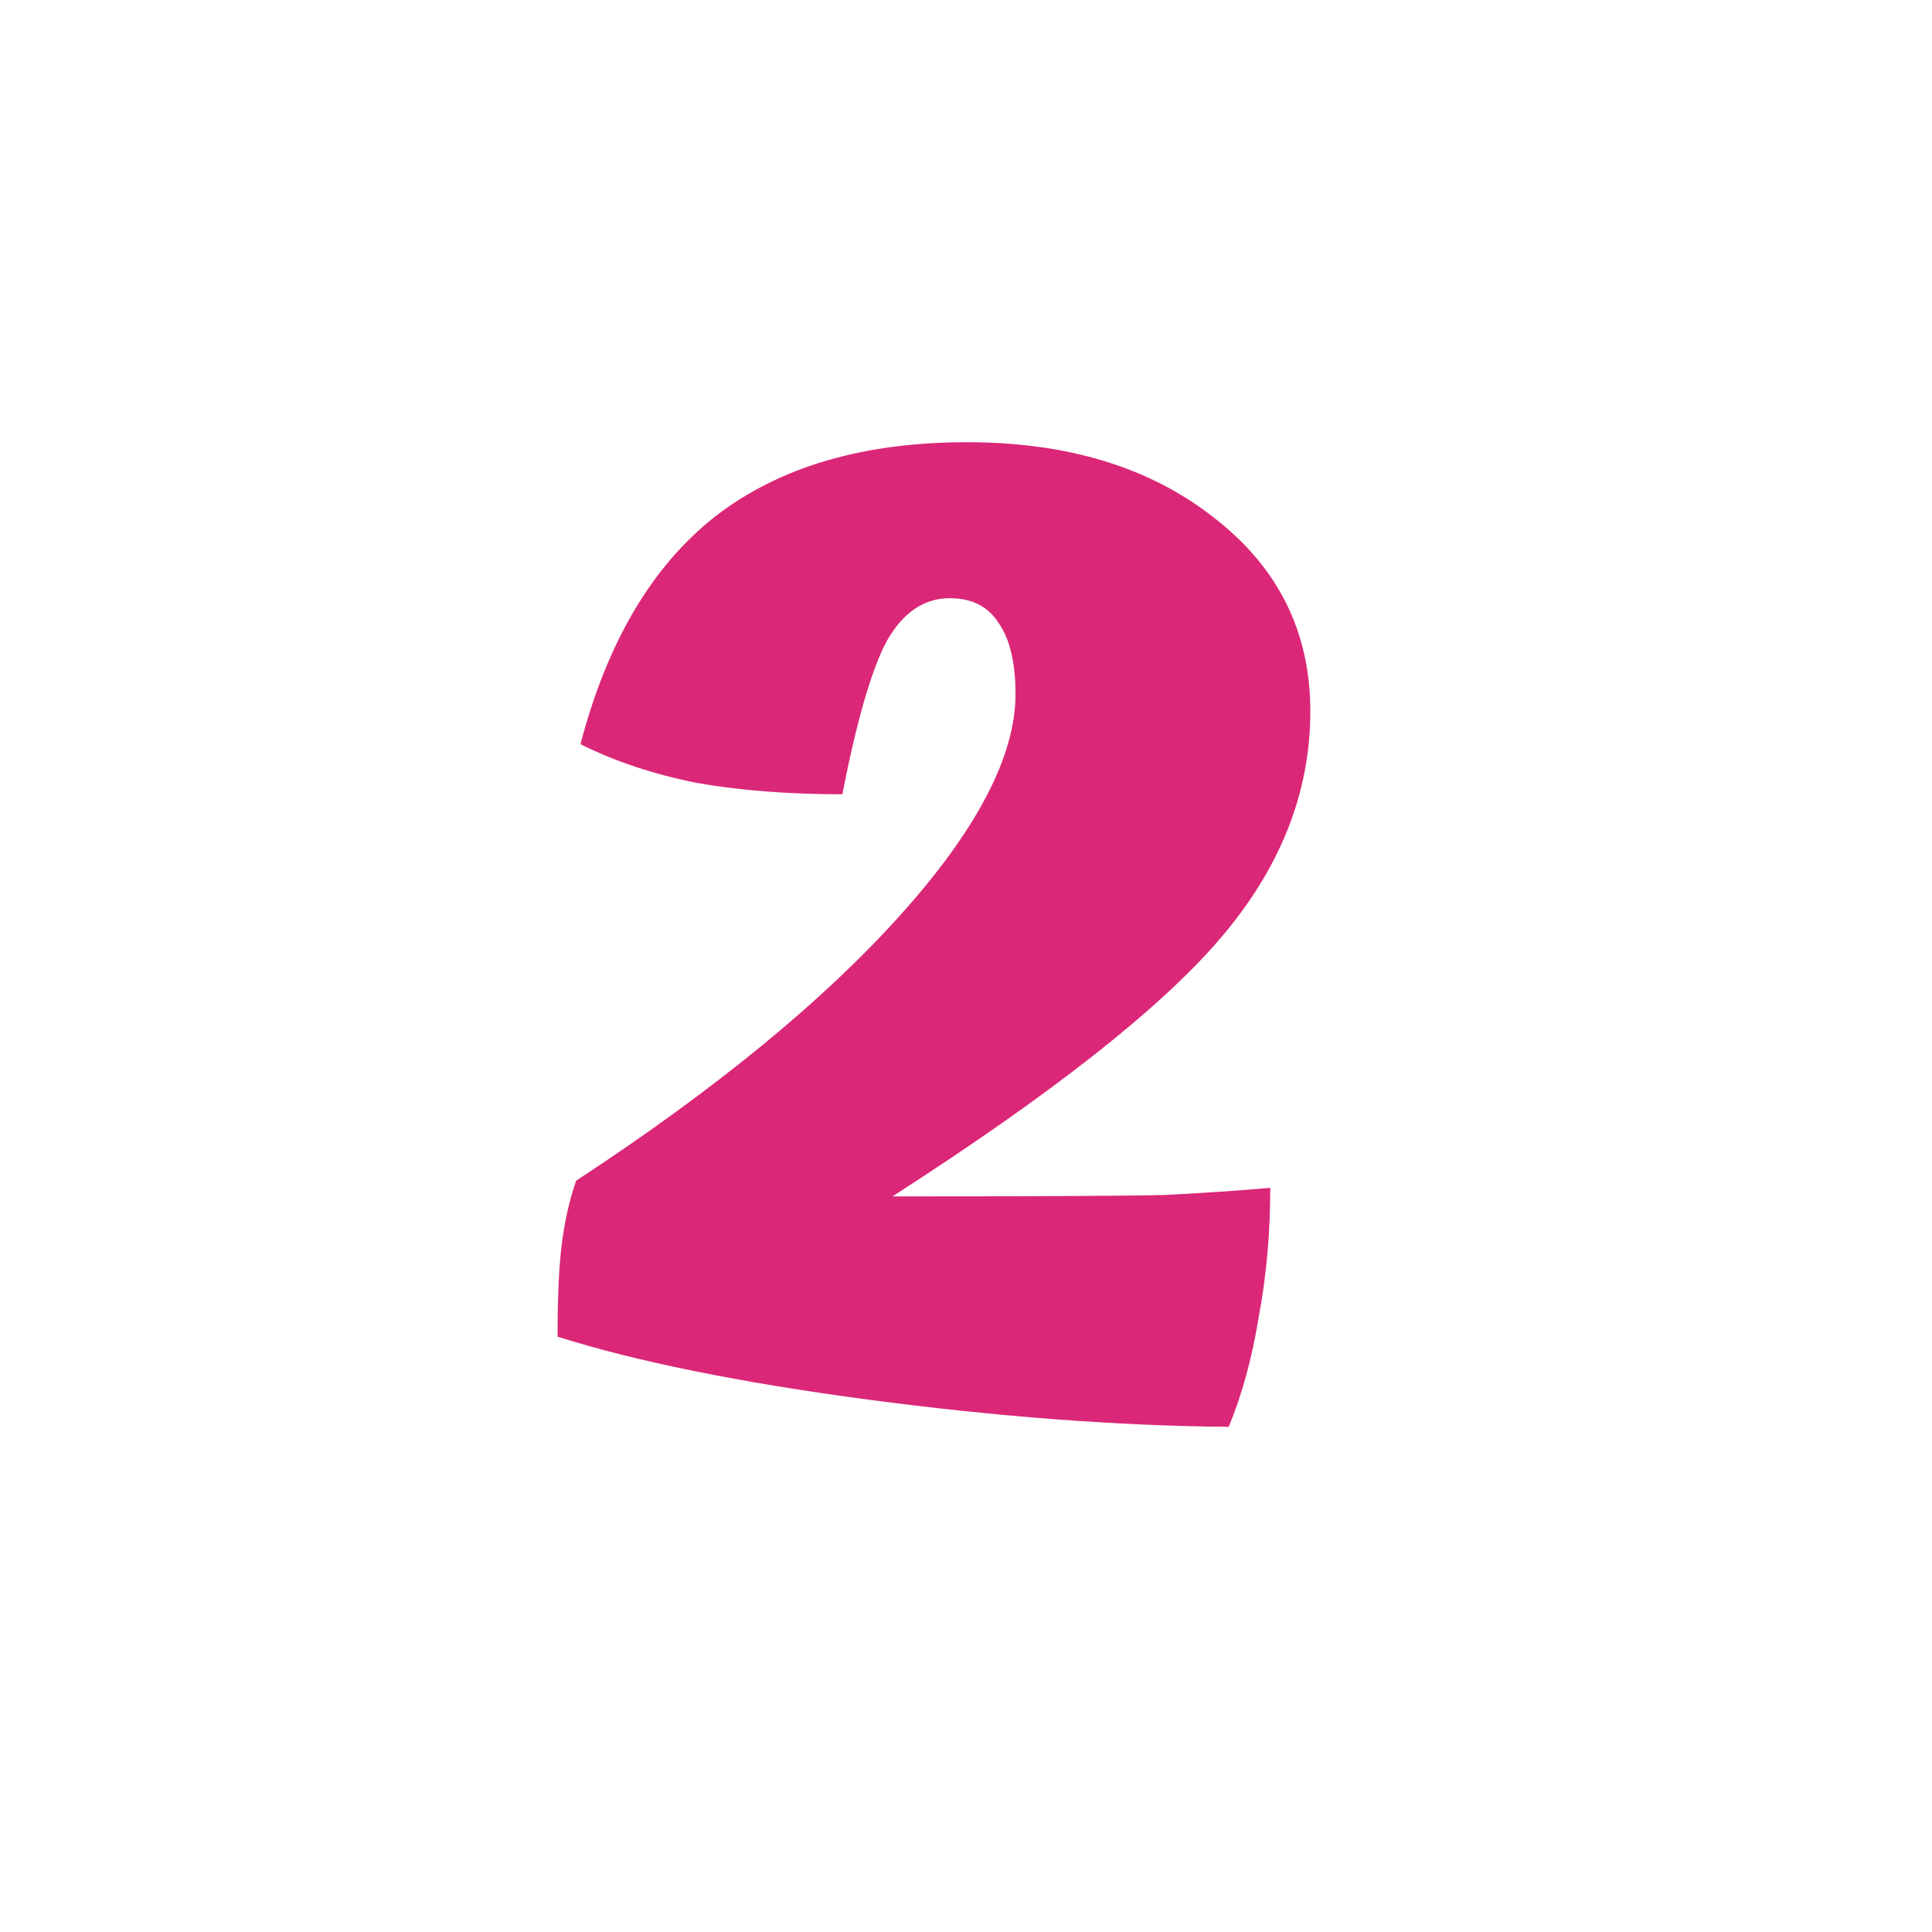 <svg width="54" height="54" viewBox="0 0 54 54" fill="none" xmlns="http://www.w3.org/2000/svg">
<path d="M35.504 33.2C35.504 34.453 35.398 35.653 35.184 36.8C34.998 37.947 34.718 38.973 34.344 39.88C31.251 39.853 27.891 39.6 24.264 39.12C20.664 38.64 17.771 38.053 15.584 37.36C15.584 36.24 15.624 35.373 15.704 34.76C15.784 34.12 15.918 33.533 16.104 33C19.971 30.467 22.984 28 25.144 25.6C27.304 23.2 28.384 21.133 28.384 19.4C28.384 18.52 28.224 17.853 27.904 17.4C27.611 16.947 27.158 16.72 26.544 16.72C25.824 16.72 25.238 17.12 24.784 17.92C24.358 18.72 23.944 20.147 23.544 22.2C22.024 22.2 20.664 22.093 19.464 21.88C18.264 21.64 17.184 21.28 16.224 20.8C16.971 17.947 18.224 15.827 19.984 14.44C21.771 13.053 24.118 12.36 27.024 12.36C29.851 12.36 32.158 13.067 33.944 14.48C35.731 15.867 36.624 17.667 36.624 19.88C36.624 22.173 35.771 24.307 34.064 26.28C32.384 28.227 29.344 30.613 24.944 33.44C28.944 33.44 31.478 33.427 32.544 33.4C33.611 33.347 34.598 33.28 35.504 33.2Z" fill="#DB2777"/>
</svg>
